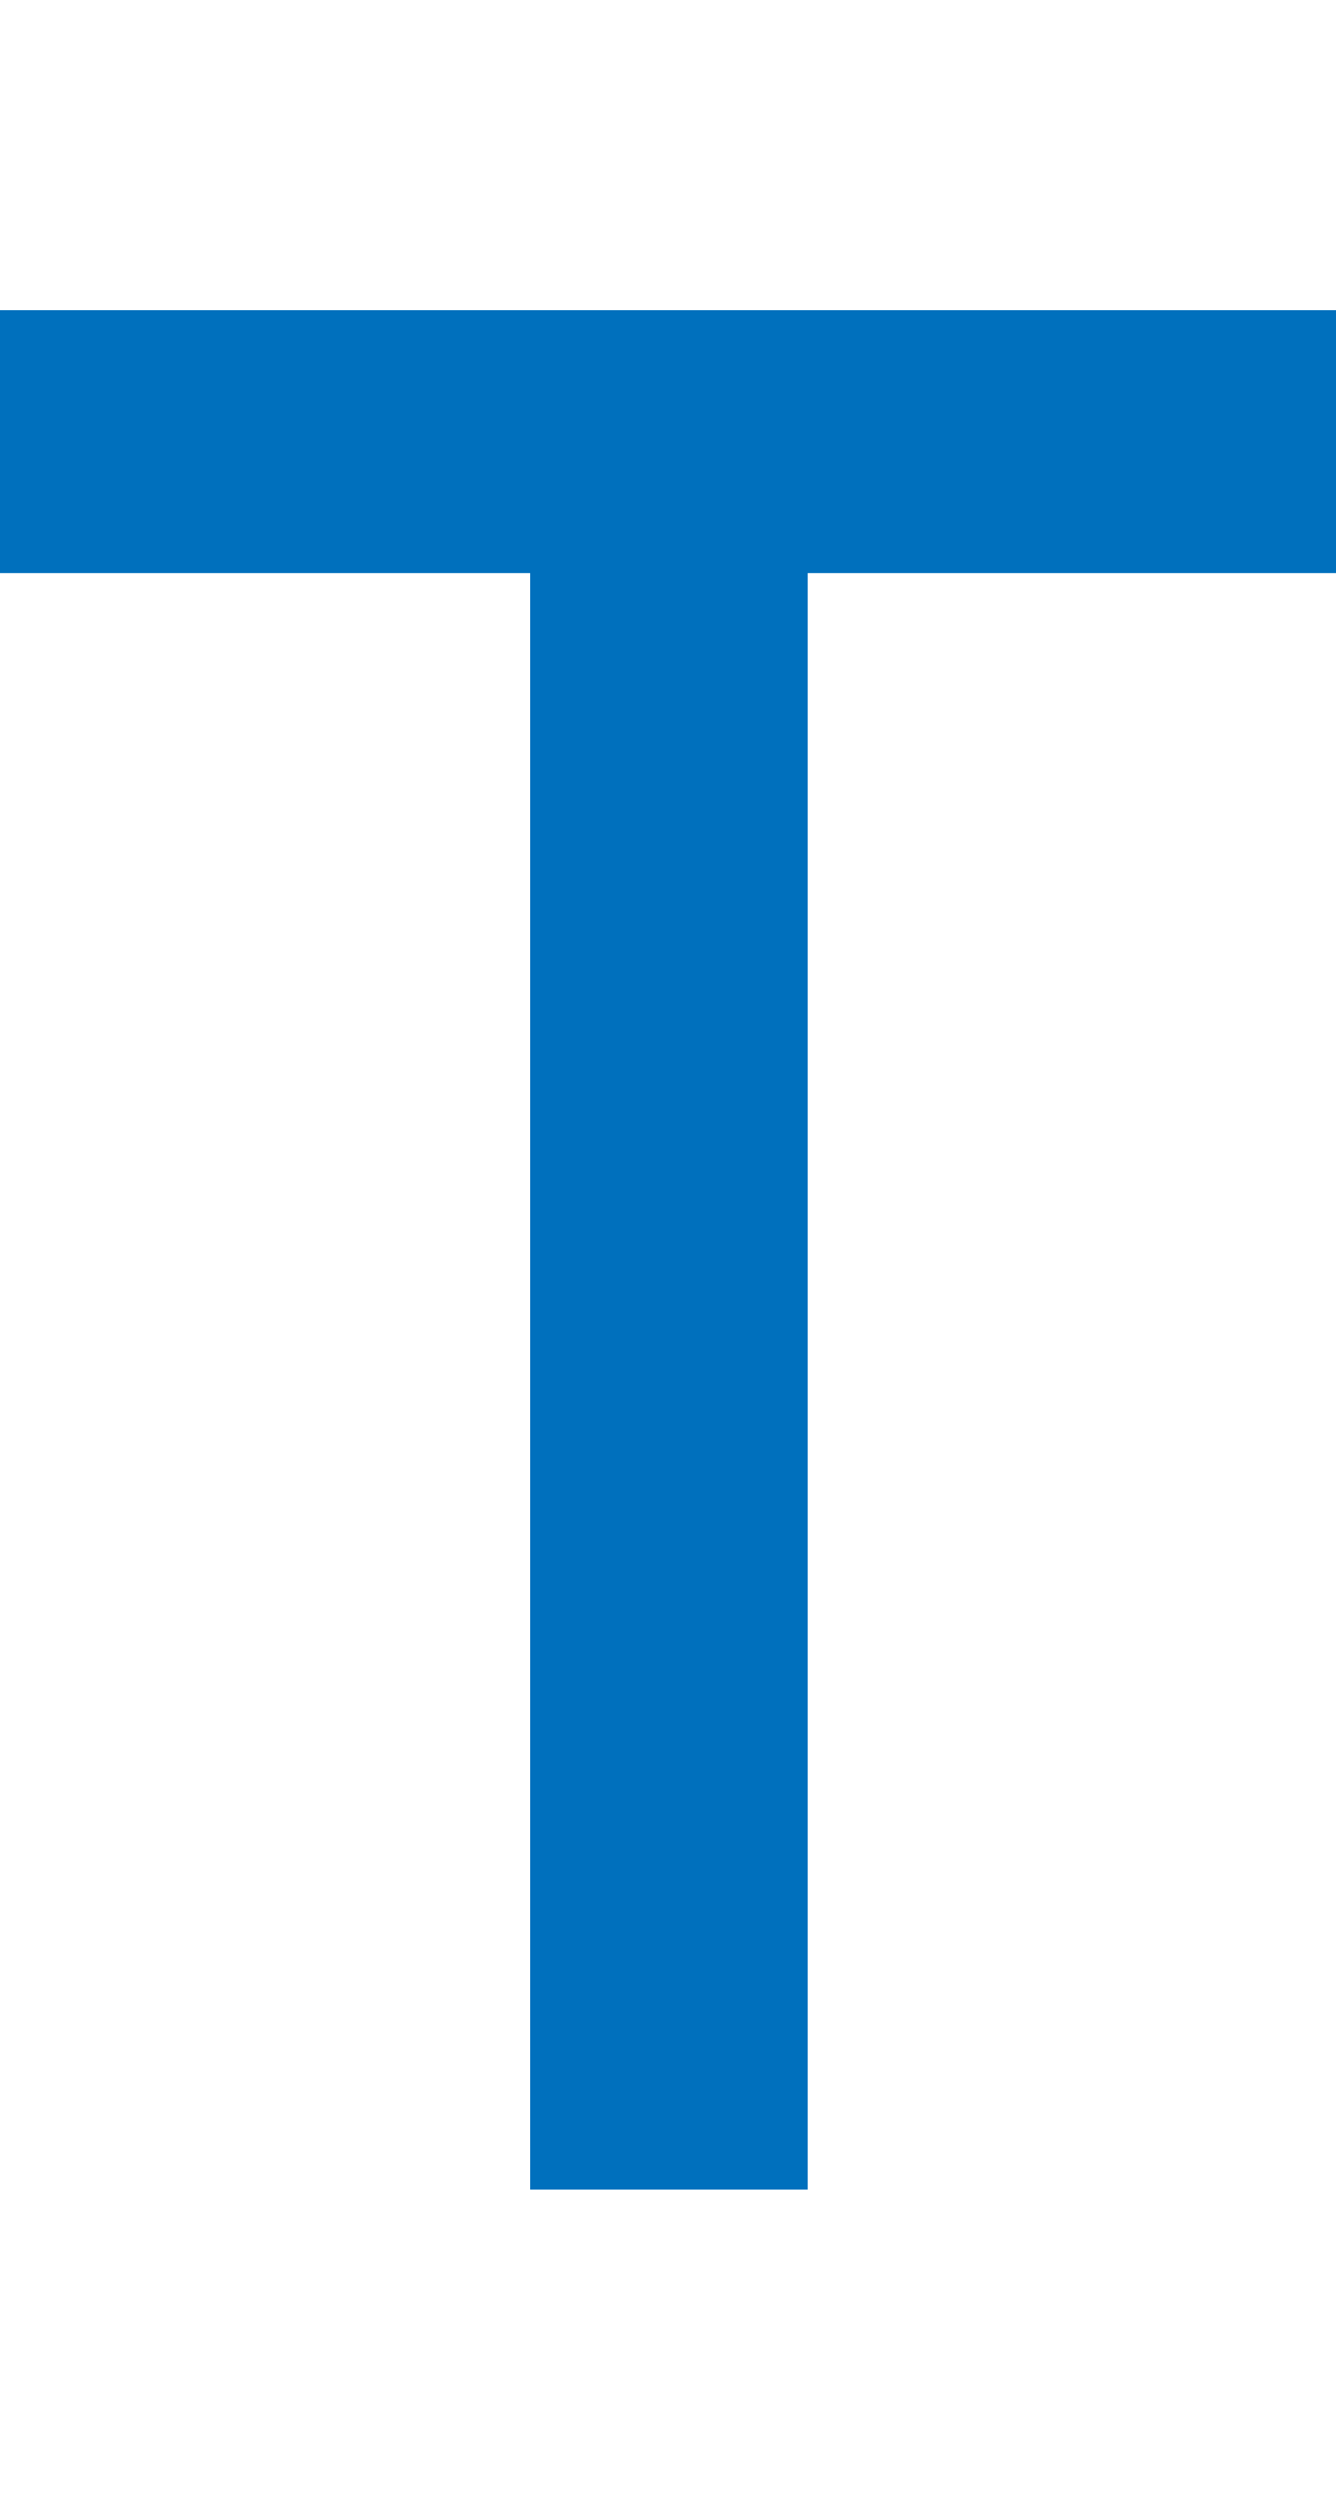 <svg xmlns="http://www.w3.org/2000/svg" viewBox="0 0 28.88 54"><defs><style>.cls-1{fill:#0070bd;}.cls-2{fill:none;}</style></defs><title>k_char_19</title><g id="レイヤー_2" data-name="レイヤー 2"><g id="レイヤー_1-2" data-name="レイヤー 1"><path class="cls-1" d="M28.88,12.38H17.46V47.3h-6V12.38H0V6.7H28.88Z"/><rect class="cls-2" width="28.88" height="54"/></g></g></svg>